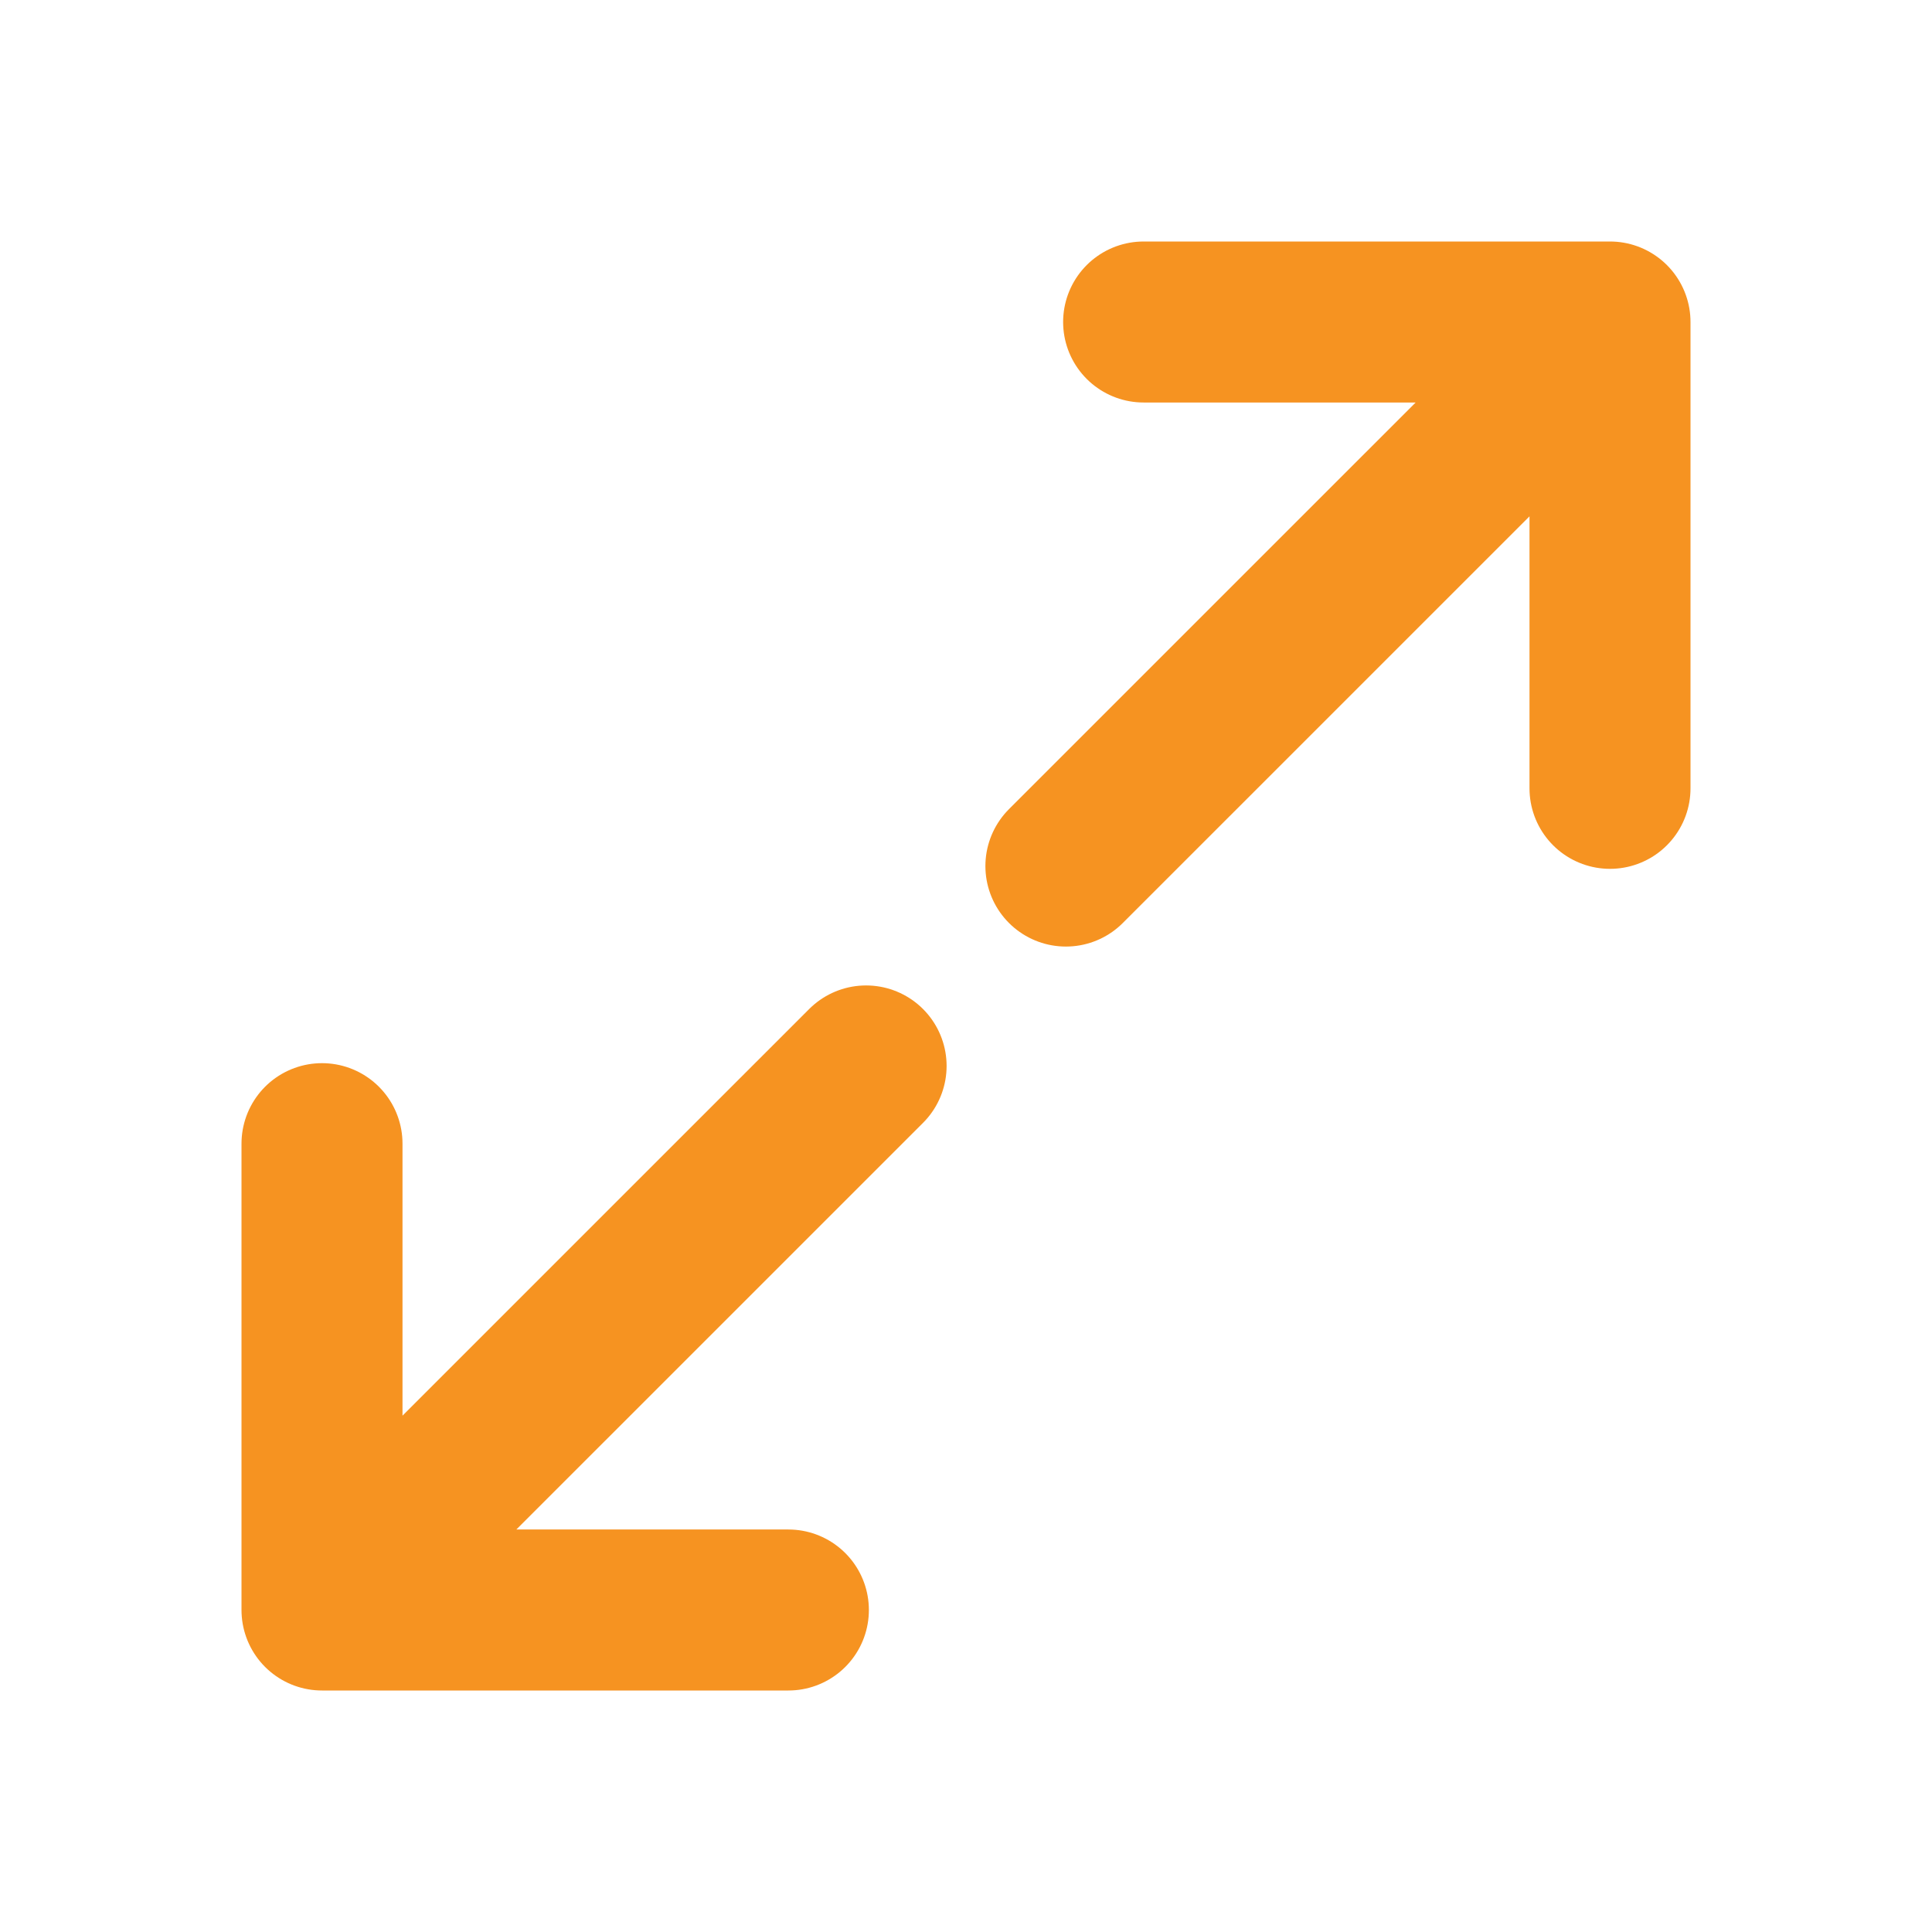 <svg xmlns="http://www.w3.org/2000/svg" width="48" height="48" viewBox="0 0 48 48" fill="none"><path d="M28.413 8H40M40 8V19.586M40 8L26.482 21.517M19.587 40H8M8 40V28.414M8 40L21.518 26.483" stroke="#F69321" stroke-width="4" stroke-linecap="round" stroke-linejoin="round"></path></svg>